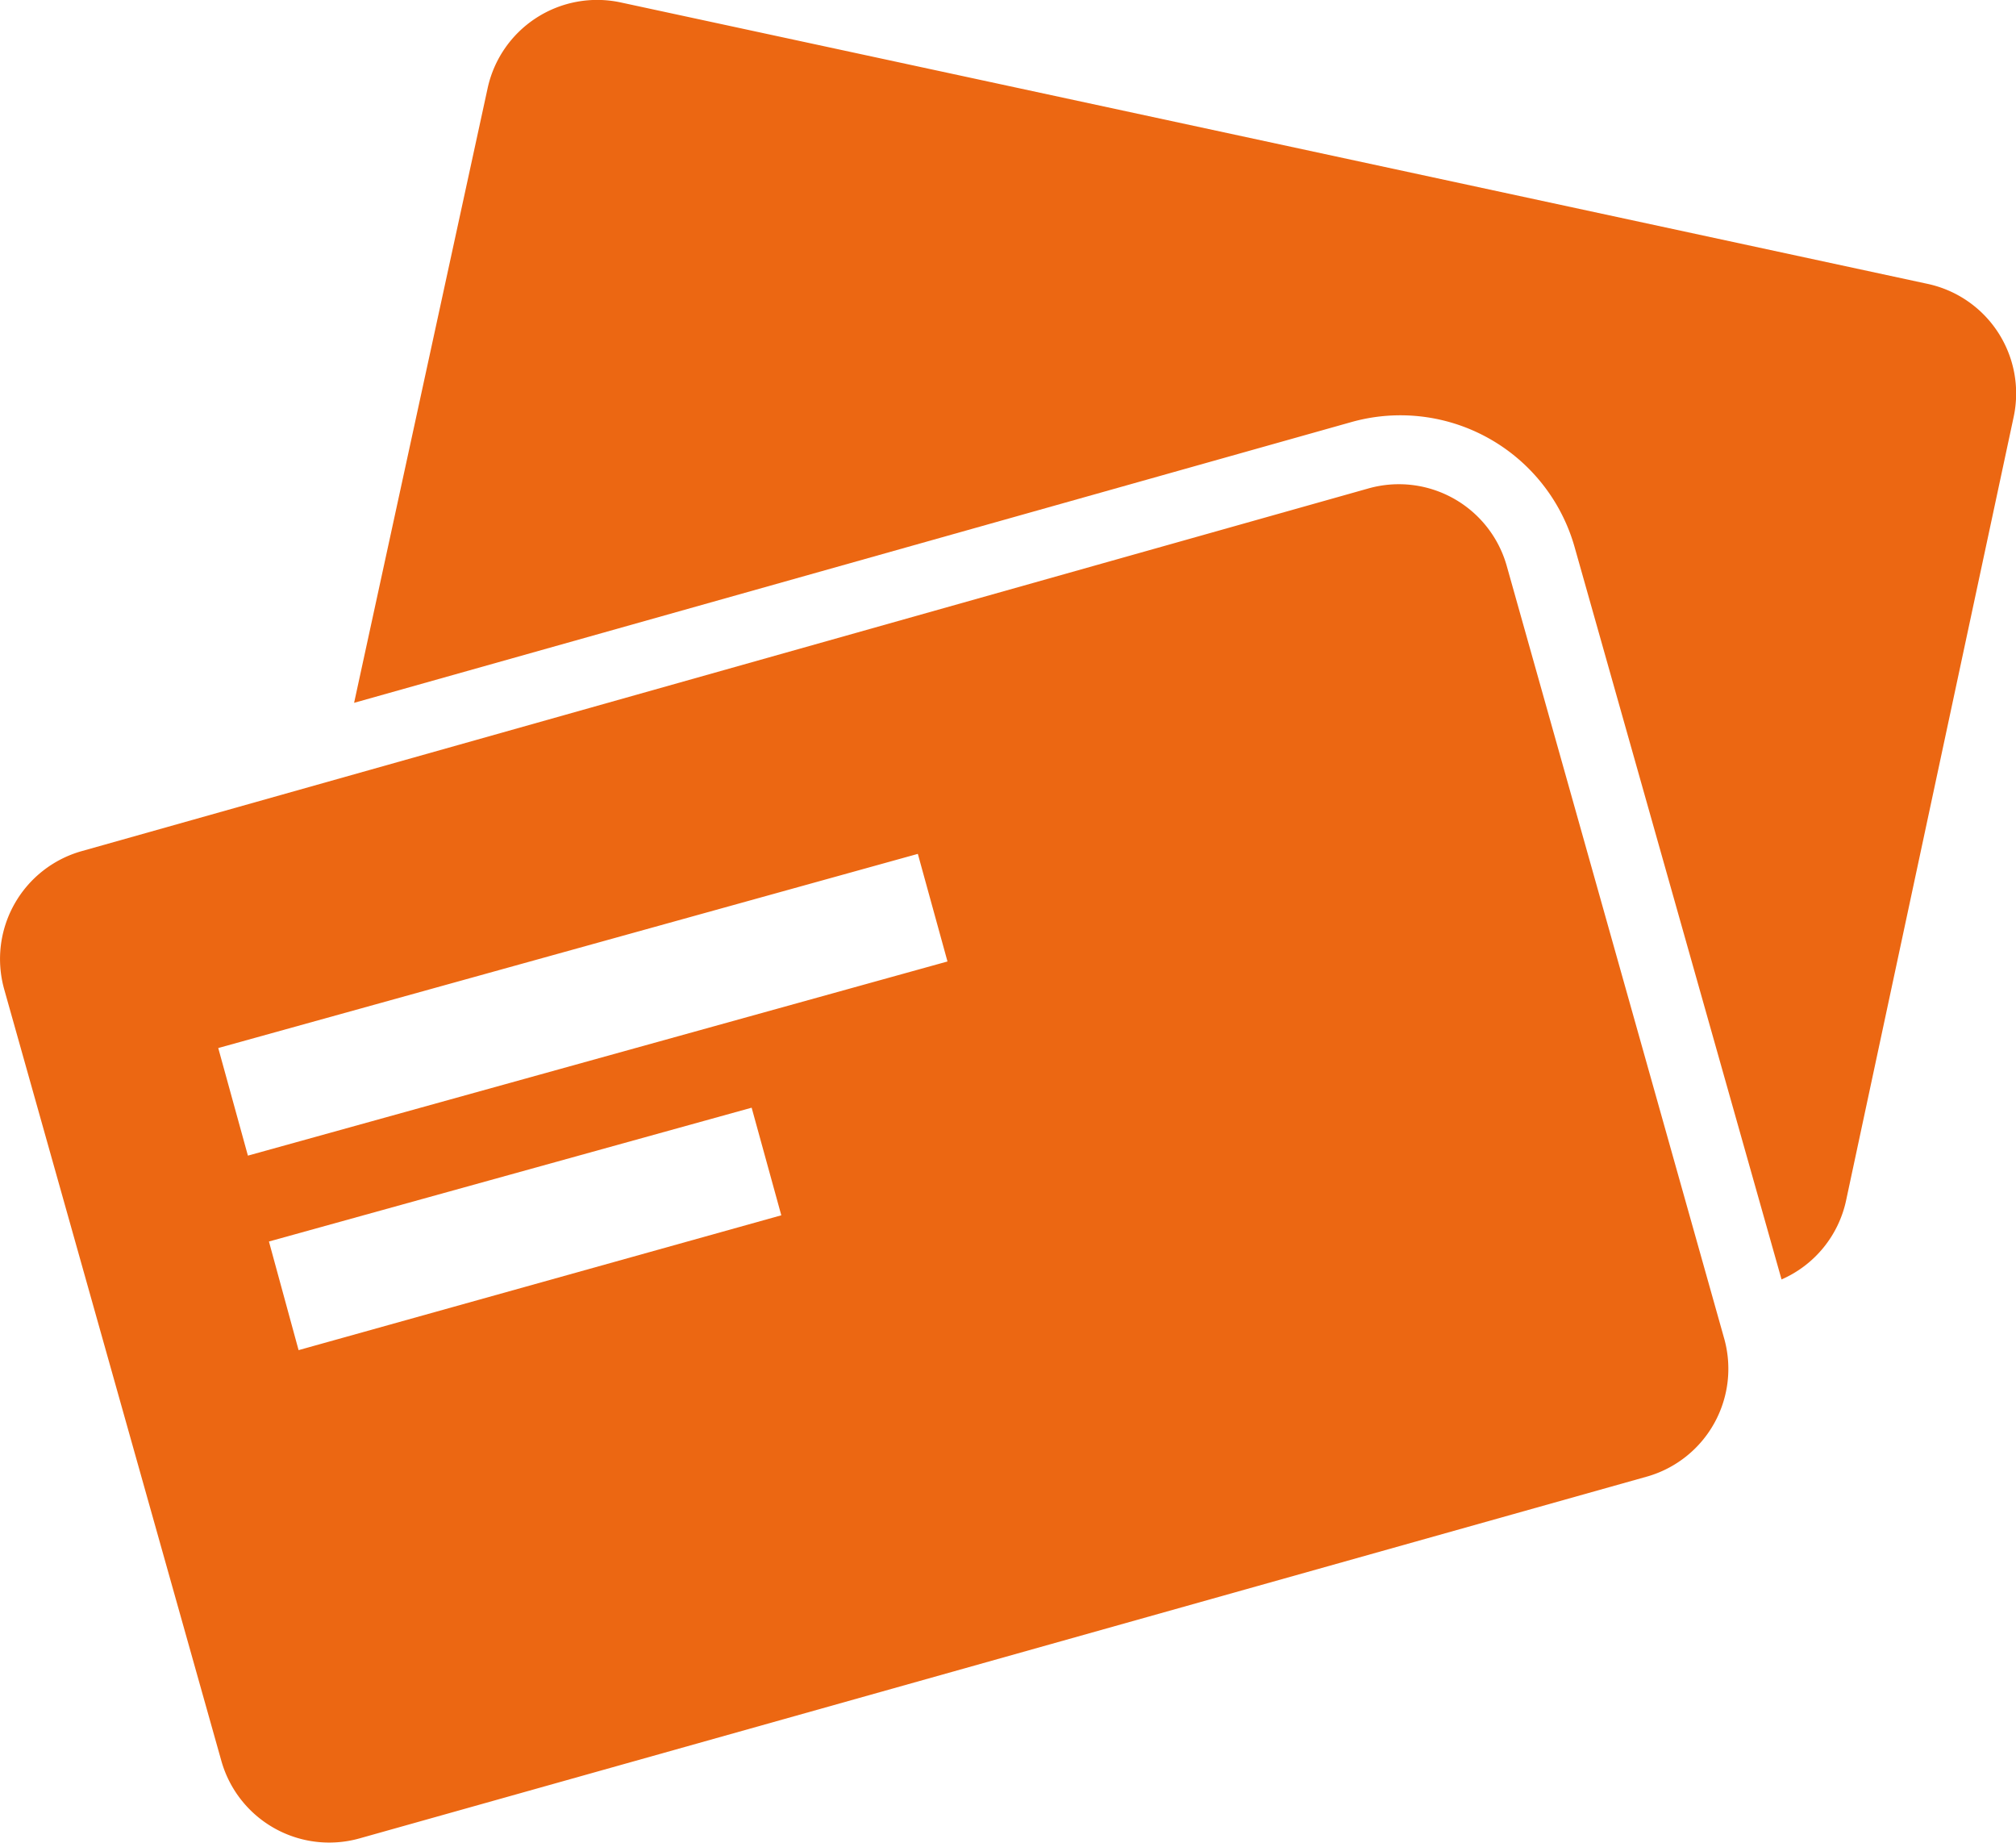 <svg xmlns="http://www.w3.org/2000/svg" viewBox="0 0 58.47 53.45"><title>ikon-jegy-card</title><path d="M55.9,8.23,18,.07a3.25,3.25,0,0,0-3.86,2.5L10.27,20.38l28.92-8.14a5.25,5.25,0,0,1,6.48,3.63l6,21.23a3.24,3.24,0,0,0,1.87-2.28L58.4,12.1A3.25,3.25,0,0,0,55.9,8.23Z" fill="#ec6712"/><path d="M50,38.79l-6.3-22.38a3.25,3.25,0,0,0-4-2.25L2.37,24.68a3.25,3.25,0,0,0-2.25,4l6.3,22.38a3.25,3.25,0,0,0,4,2.25L47.79,42.81A3.25,3.25,0,0,0,50,38.79ZM7.19,33.51l-.86-3.12,20.29-5.63.86,3.12Zm1.47,5.64L7.8,36l14-3.88.86,3.12Z" fill="#ec6712"/></svg>